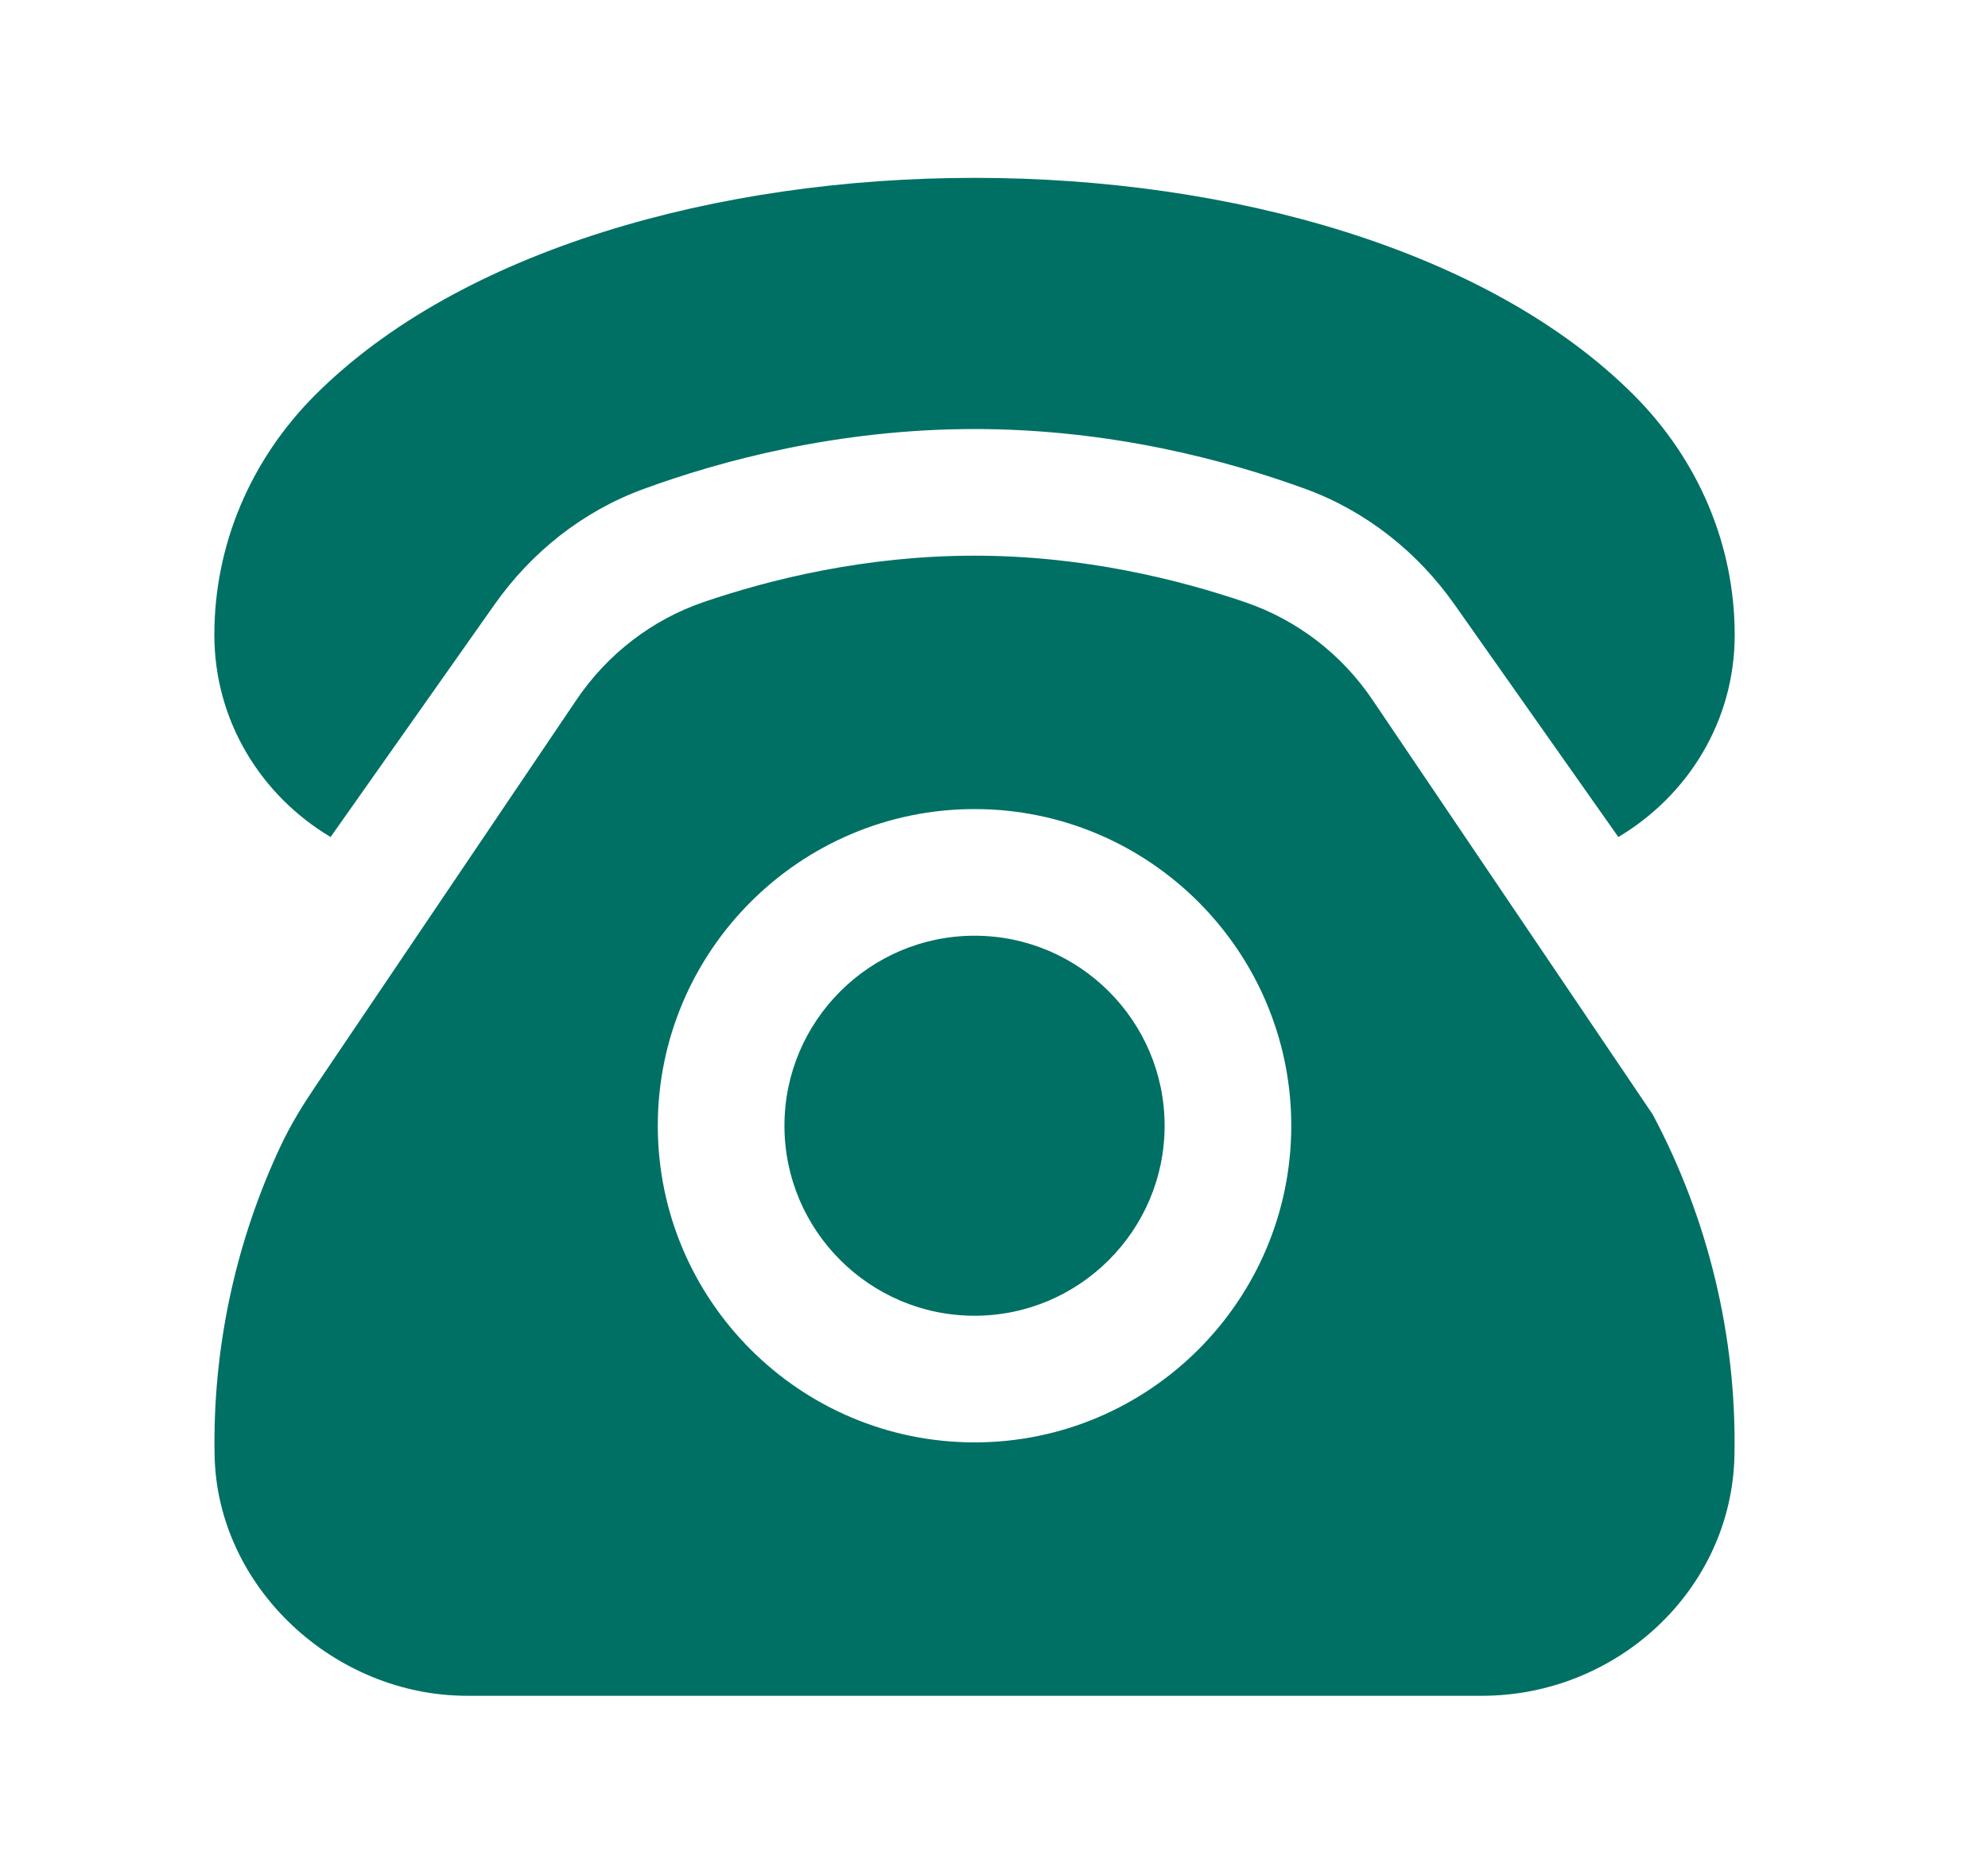 <svg width="17" height="16" viewBox="0 0 17 16" fill="none" xmlns="http://www.w3.org/2000/svg">
<path d="M1.833 5.429C1.833 4.663 2.139 3.935 2.696 3.377C3.934 2.14 6.134 1.521 8.334 1.521C10.533 1.521 12.733 2.14 13.971 3.378C14.527 3.935 14.834 4.664 14.834 5.43C14.834 6.169 14.432 6.805 13.839 7.158L12.439 5.171C12.123 4.722 11.683 4.372 11.168 4.183C10.507 3.941 9.505 3.669 8.334 3.669C7.162 3.669 6.16 3.941 5.5 4.183C4.984 4.372 4.544 4.722 4.228 5.171L2.827 7.158C2.235 6.805 1.833 6.168 1.833 5.429ZM9.959 9.627C9.959 10.523 9.229 11.252 8.334 11.252C7.438 11.252 6.708 10.523 6.708 9.627C6.708 8.731 7.438 8.002 8.334 8.002C9.229 8.002 9.959 8.731 9.959 9.627ZM14.832 12.442C14.811 13.596 13.827 14.502 12.673 14.502H3.994C2.86 14.502 1.855 13.576 1.835 12.442C1.818 11.53 2.014 10.62 2.402 9.796C2.486 9.617 2.59 9.449 2.7 9.286L4.93 5.984C5.194 5.594 5.574 5.3 6.019 5.148C6.584 4.955 7.399 4.752 8.334 4.752C9.264 4.752 10.08 4.956 10.648 5.15C11.093 5.302 11.475 5.596 11.738 5.987L14.133 9.531C14.608 10.423 14.851 11.432 14.832 12.442ZM11.042 9.627C11.042 8.134 9.827 6.919 8.334 6.919C6.84 6.919 5.625 8.134 5.625 9.627C5.625 11.12 6.84 12.335 8.334 12.335C9.827 12.335 11.042 11.12 11.042 9.627Z" fill="#007064"/>
</svg>
